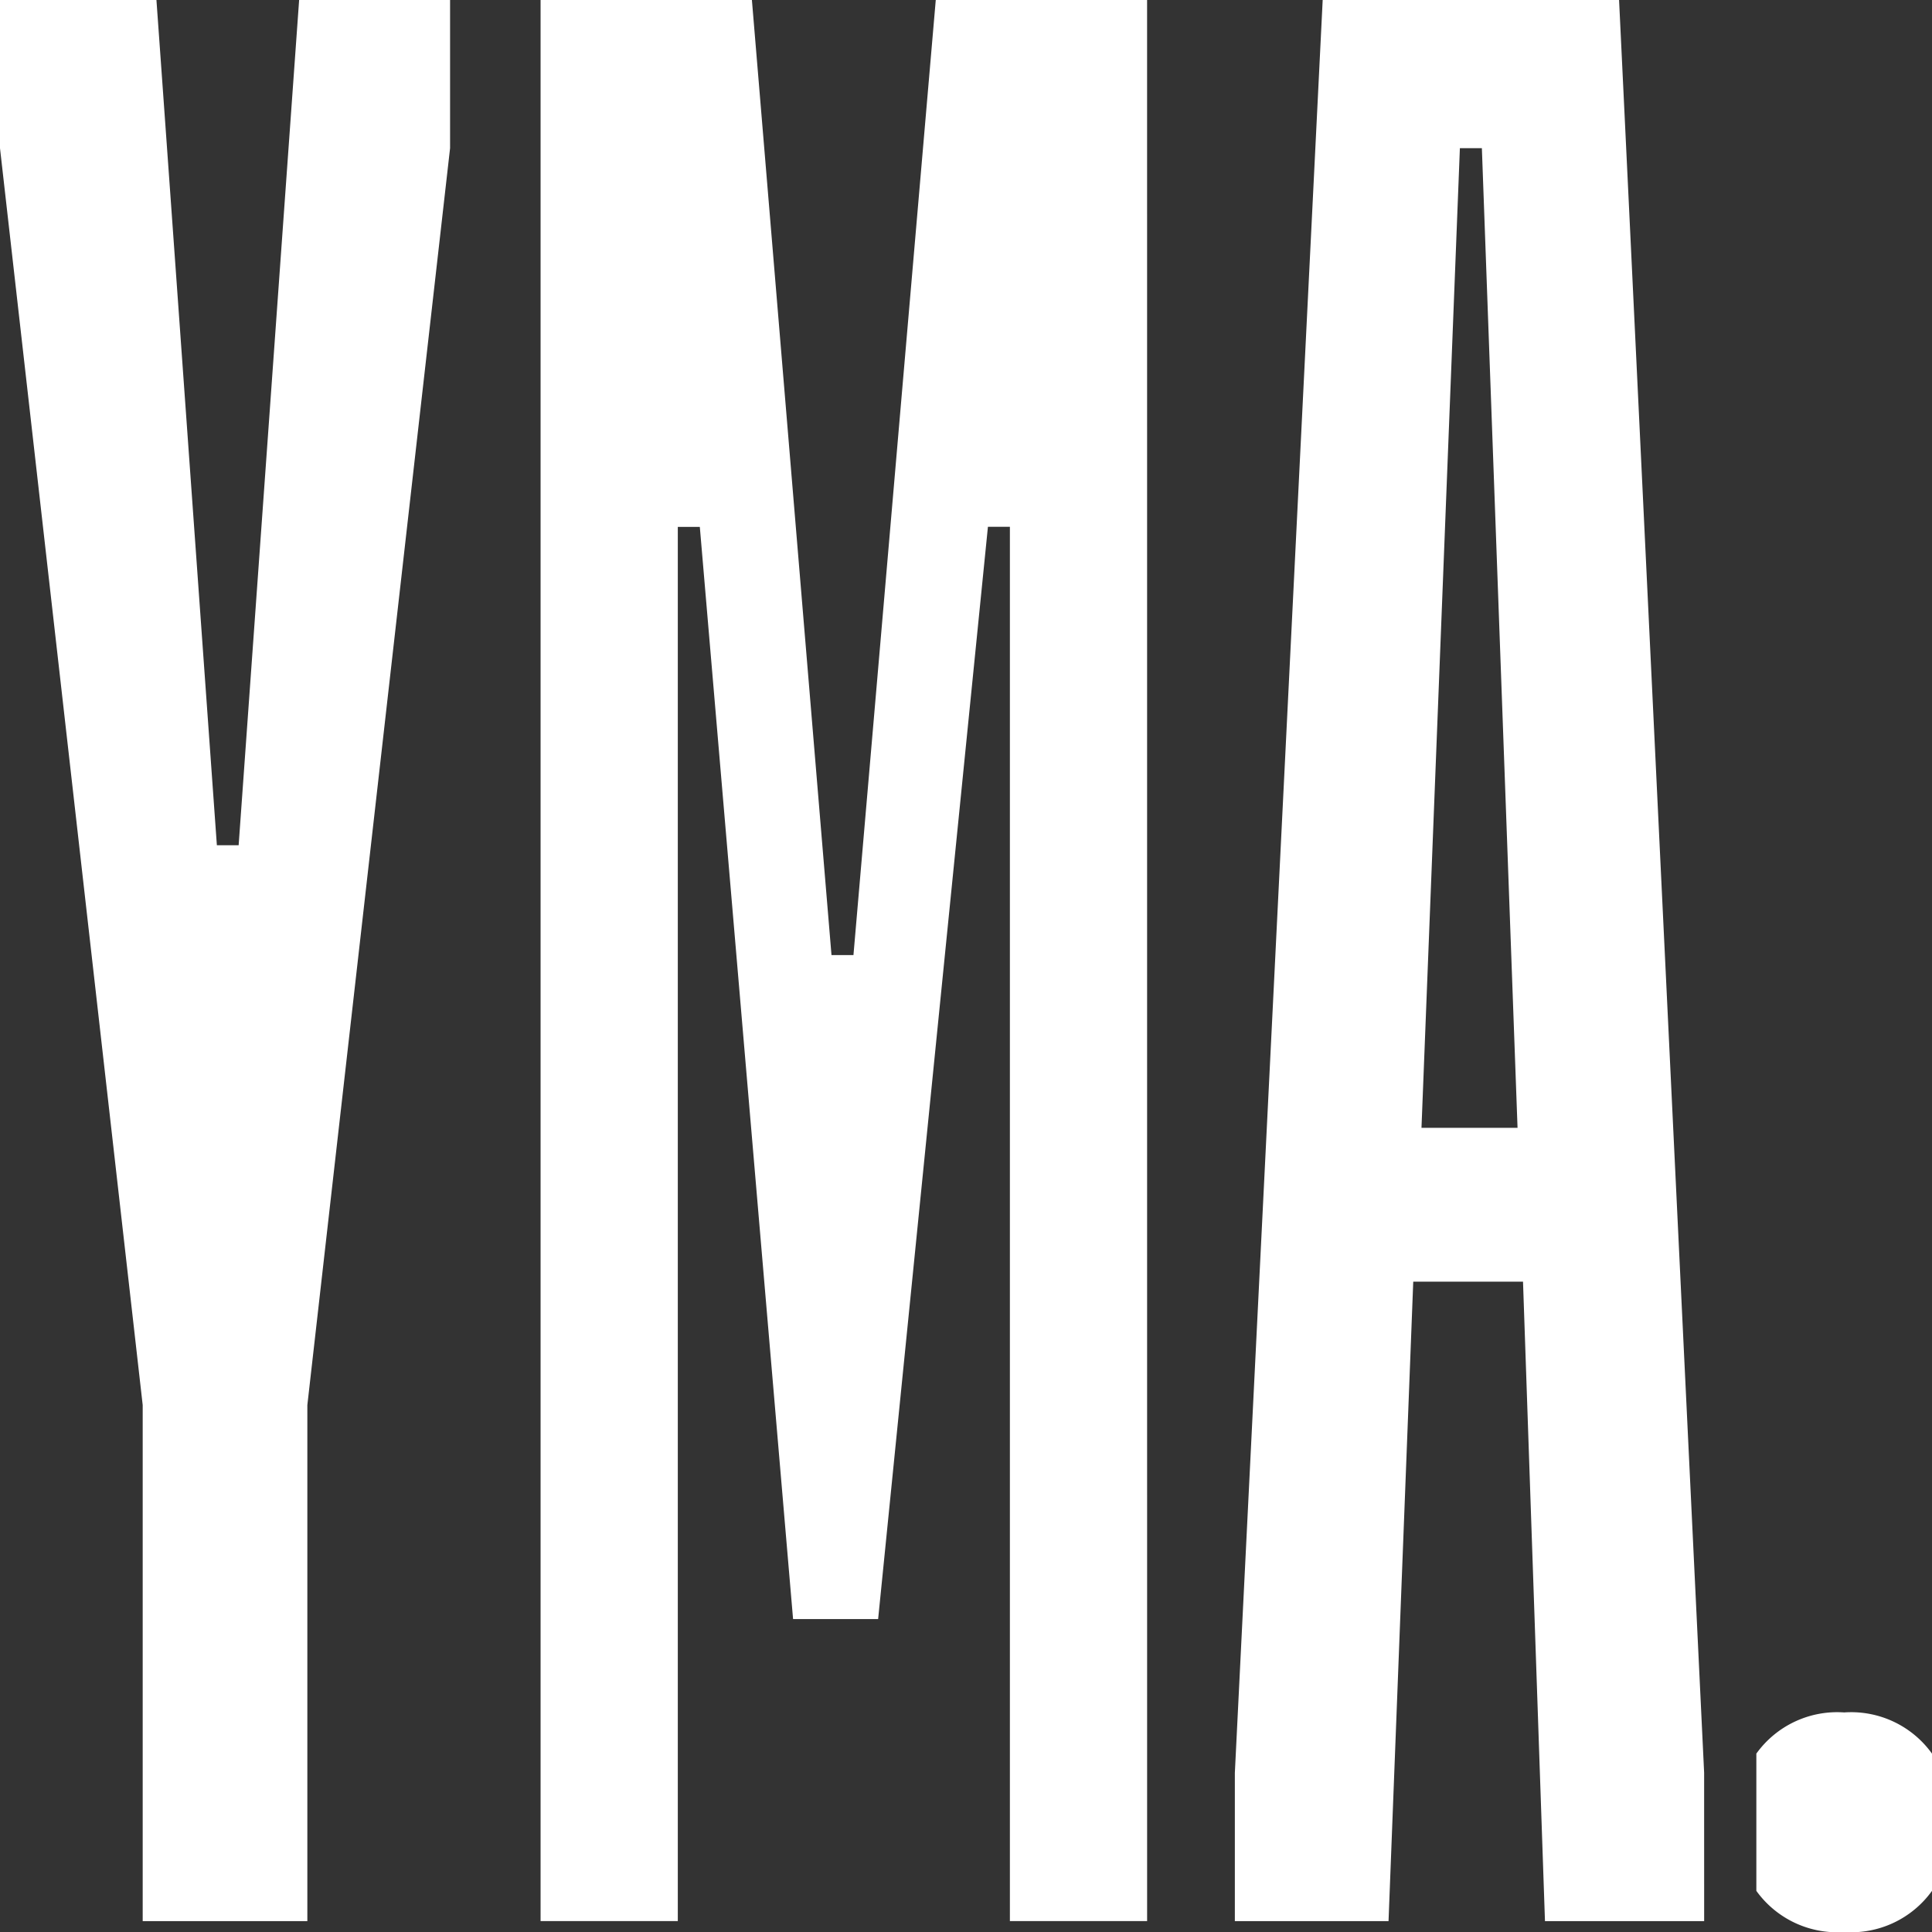 <svg xmlns="http://www.w3.org/2000/svg" xmlns:xlink="http://www.w3.org/1999/xlink" width="71" height="71" viewBox="0 0 71 71">
  <rect x="0" y="0" width="71" height="71" fill="#333333" stroke="none"/>
  <defs>
    <clipPath id="clip-path">
      <rect id="Rectangle_1" data-name="Rectangle 1" width="71" height="71" fill="#fff"/>
    </clipPath>
  </defs>
  <g id="Groupe_199" data-name="Groupe 199" transform="translate(71) rotate(90)">
    <path id="Tracé_1" data-name="Tracé 1" d="M0,217.43v5.547L31.062,225.2V226L0,228.221v5.749H5.446l46.19-5.244H70.6v-6.051H51.636L5.446,217.43Z" transform="translate(0 -162.97)" fill="#fff"/>
    <path id="Tracé_2" data-name="Tracé 2" d="M0,115.163v7.766l35.1,3.025v.807L0,129.686v7.766H70.6v-5.043H19.364V131.6L59.5,128.173v-3.126l-40.139-4.035v-.807H70.6v-5.043Z" transform="translate(-0.001 -86.318)" fill="#fff"/>
    <path id="Tracé_3" data-name="Tracé 3" d="M5.446,42.408V41.6l36-1.311v3.53Zm59.7-8.976L0,36.558V47.45l65.15,3.228H70.6V45.03l-23.5-.908V40.088l23.5-.807v-5.85Z" transform="translate(0 -25.058)" fill="#fff"/>
    <g id="Groupe_2" data-name="Groupe 2">
      <g id="Groupe_1" data-name="Groupe 1" clip-path="url(#clip-path)">
        <path id="Tracé_4" data-name="Tracé 4" d="M257.808,6.455h-5.043a3.658,3.658,0,0,1-1.513-3.228A3.657,3.657,0,0,1,252.766,0h5.043a3.657,3.657,0,0,1,1.513,3.227,3.657,3.657,0,0,1-1.513,3.228" transform="translate(-188.321)" fill="#fff"/>
      </g>
    </g>
  </g>
</svg>
